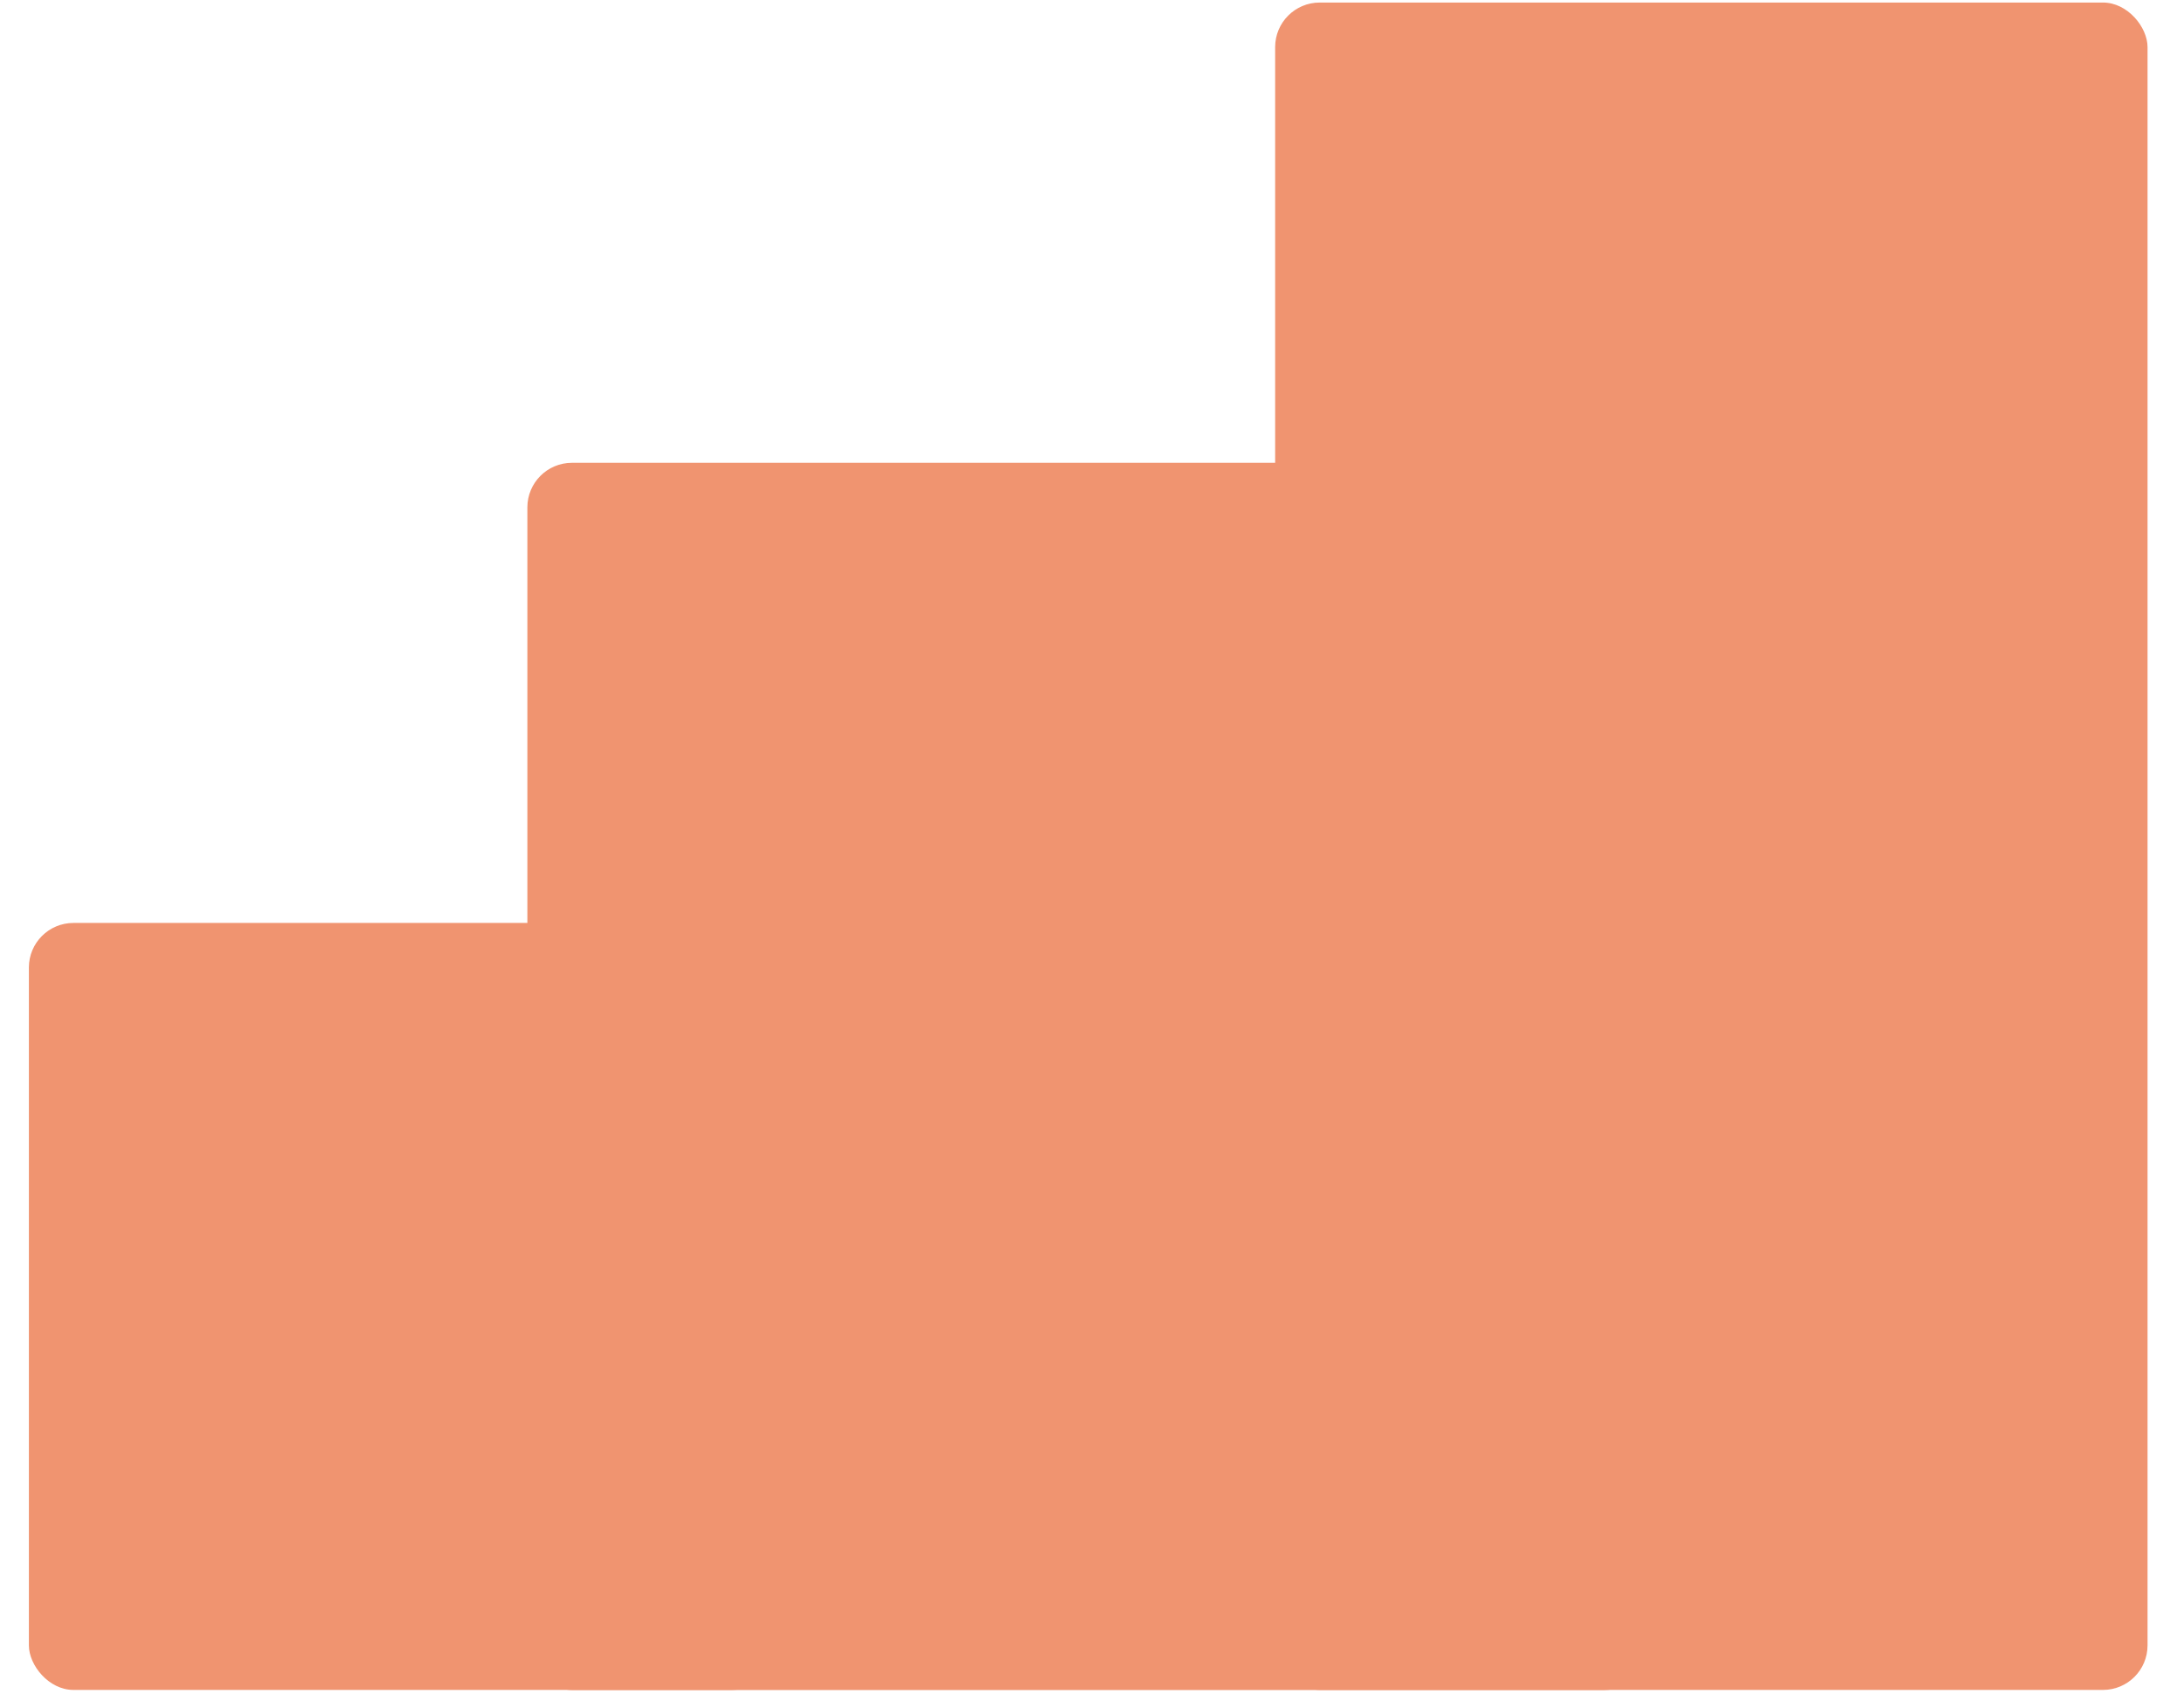 <svg width="49" height="38" viewBox="0 0 49 38" fill="none" xmlns="http://www.w3.org/2000/svg">
<rect x="0.648" y="20.706" width="16.777" height="17.207" rx="1" fill="#F09470"/>
<rect x="11.832" y="10.383" width="25.166" height="27.532" rx="1" fill="#F09470"/>
<rect x="28.609" y="0.057" width="19.573" height="37.856" rx="1" fill="#F09470"/>
</svg>
